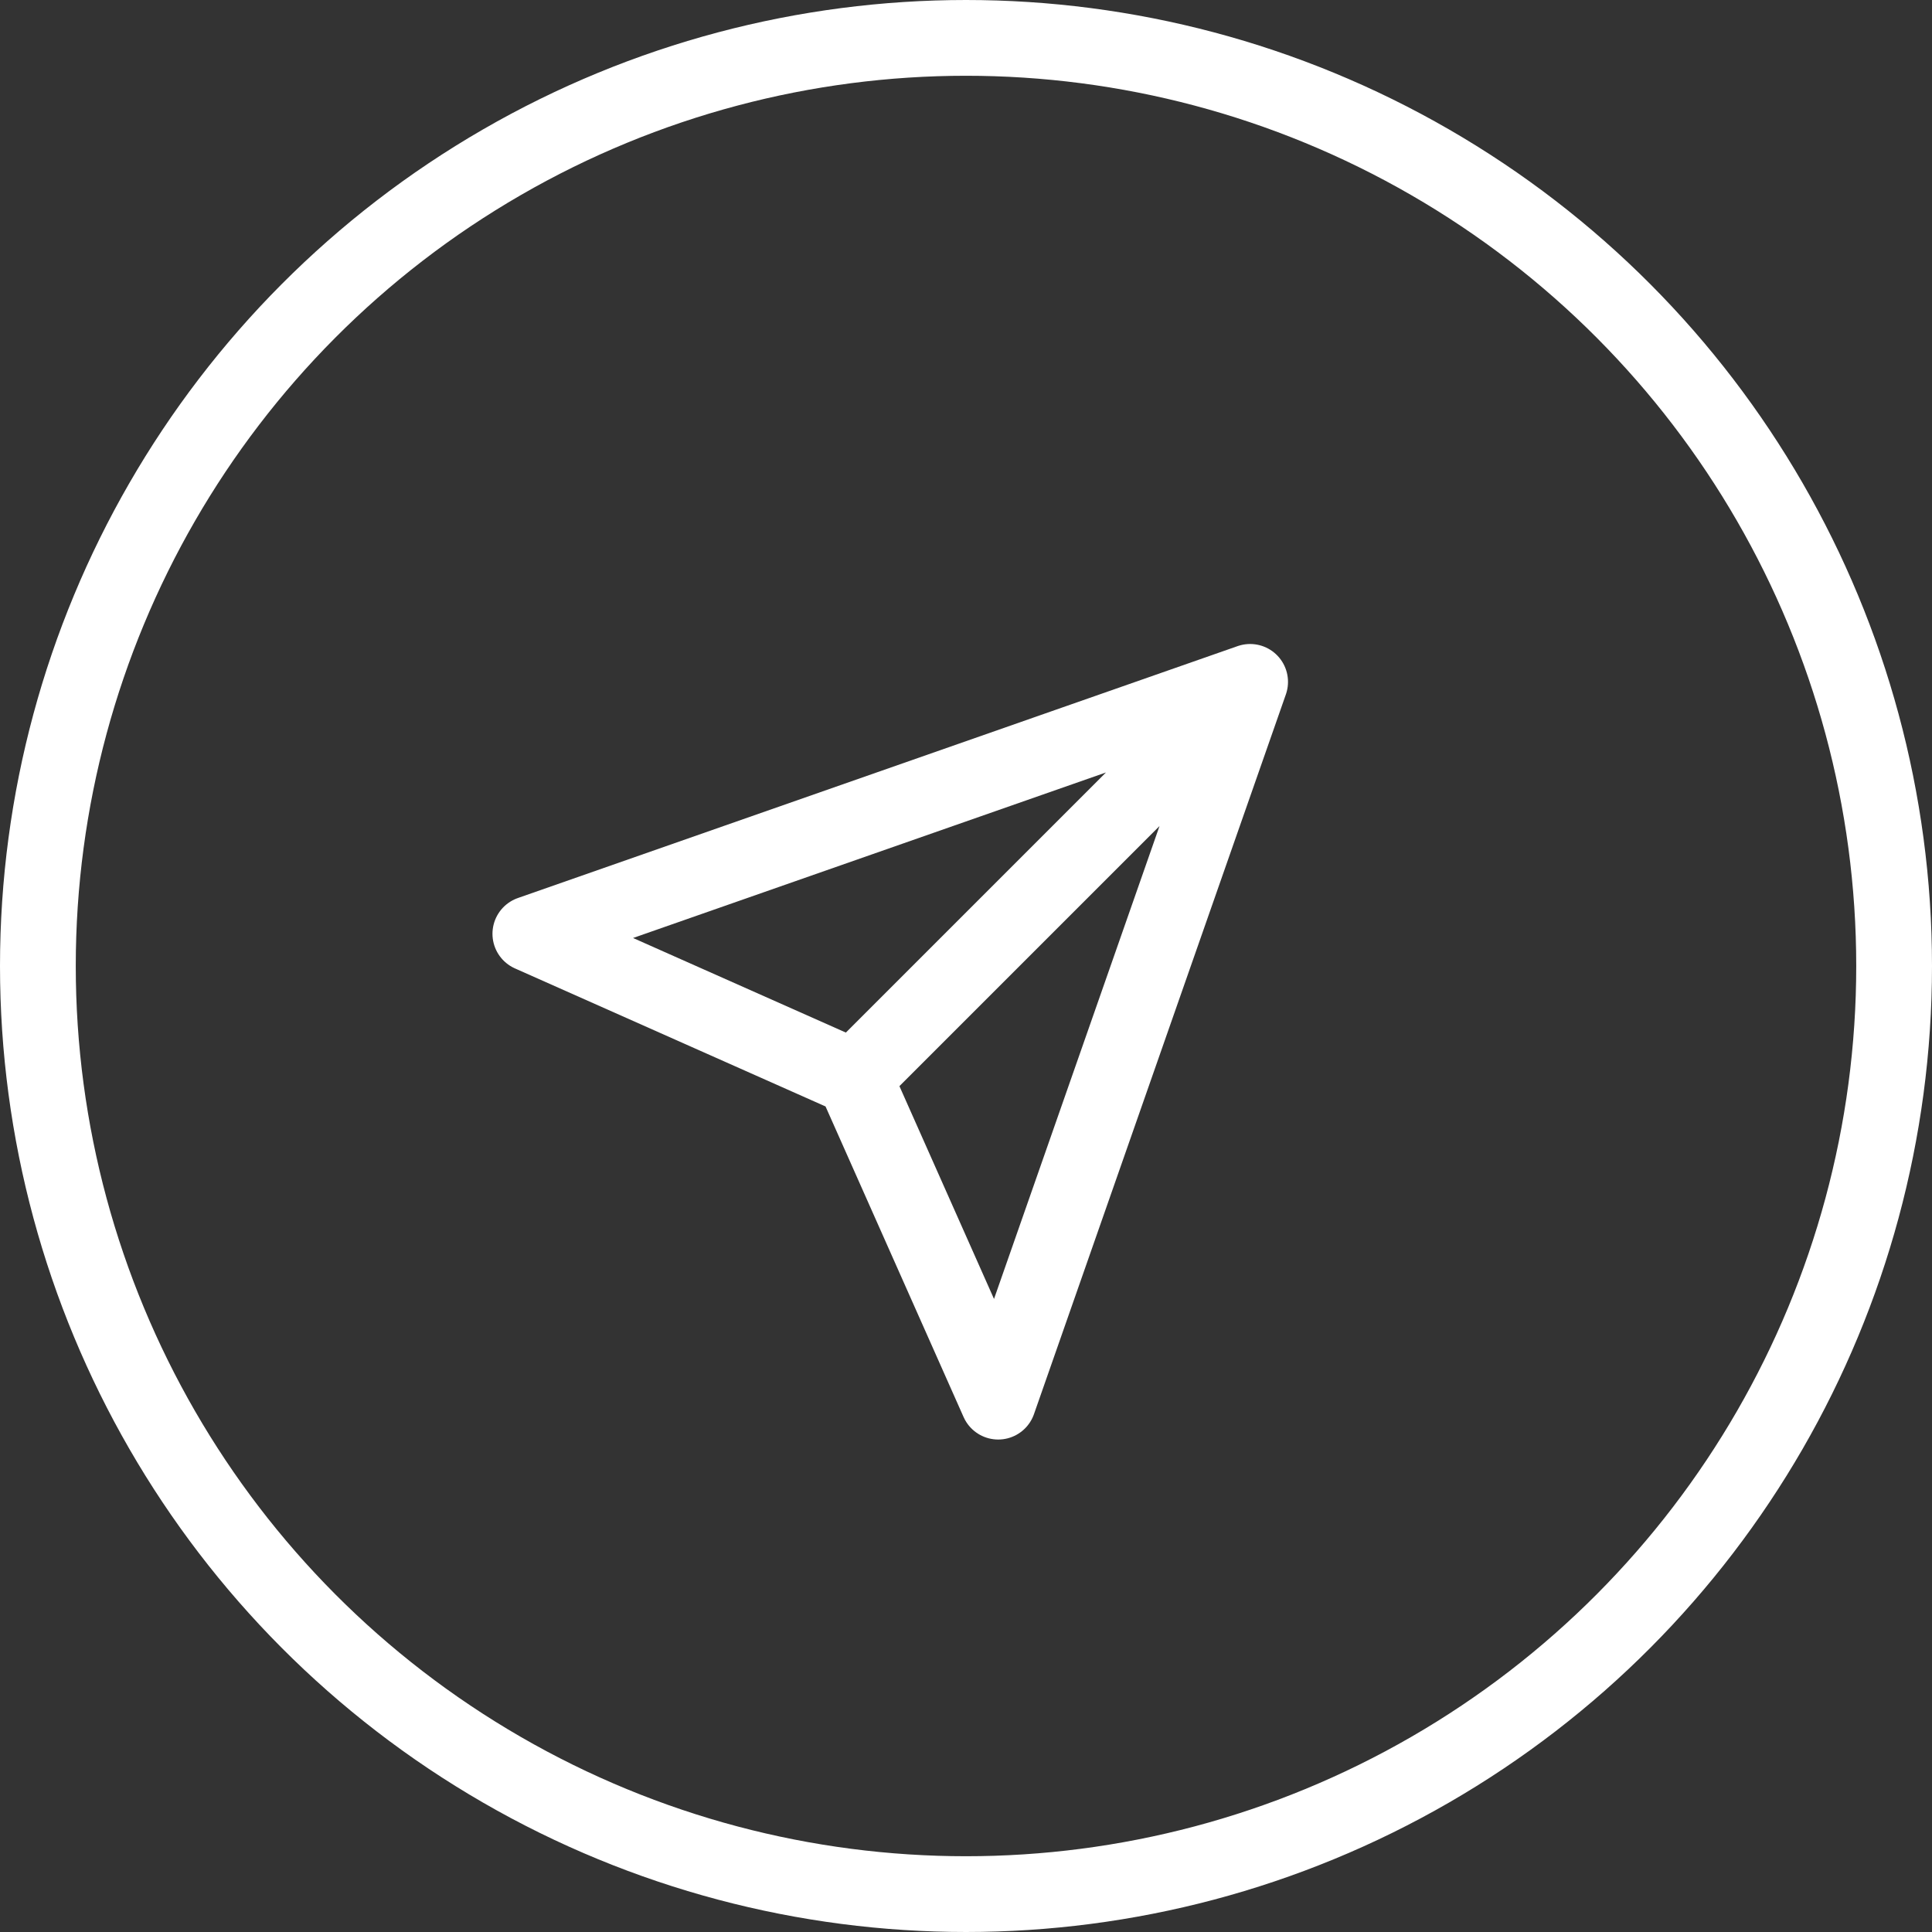 <svg width="51" height="51" viewBox="0 0 51 51" fill="none" xmlns="http://www.w3.org/2000/svg">
<rect x="0" y="0" width="51" height="51" fill="#333333" stroke="none"/>
<circle cx="25.5" cy="25.5" r="24.5" stroke="white" stroke-width="2"/>
<path d="M33 18L22.55 28.45M33 18L26.35 37L22.55 28.45M33 18L14 24.65L22.55 28.45" stroke="white" stroke-width="2" stroke-linecap="round" stroke-linejoin="round"/>
</svg>
